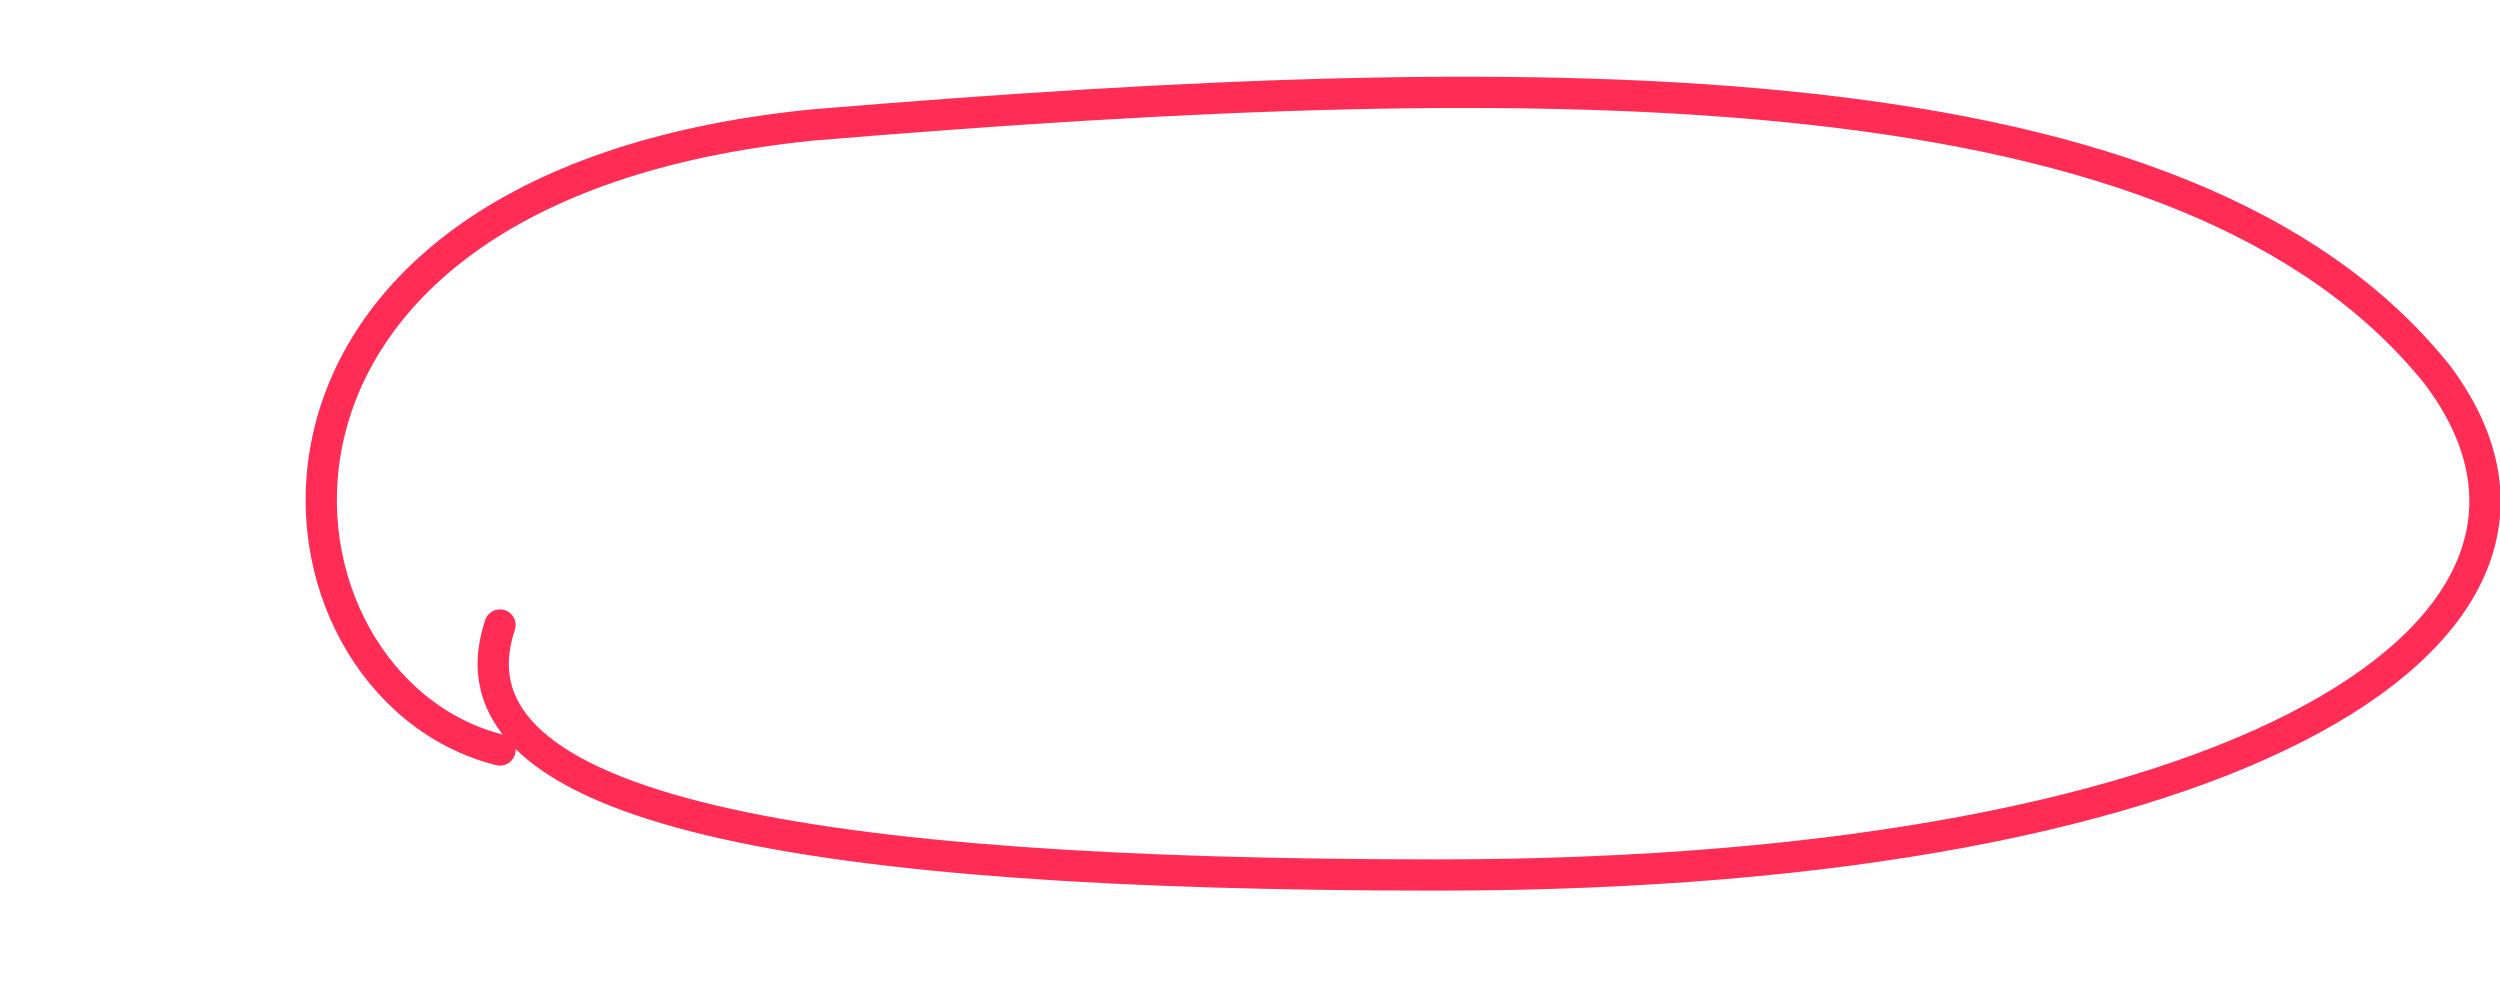 <svg class="hand-drawn annotation-circle" viewBox="0 0 400 160" fill="none"
    xmlns="http://www.w3.org/2000/svg">
    <path
        d="M 80,120 C 40,110 30,30 130,20 C 250,10 350,10 390,60 C 420,100 360,140 230,140 C 130,140 70,130 80,100"
        stroke="#FF2D55" stroke-width="5" stroke-linecap="round"
        stroke-linejoin="round" />
</svg>